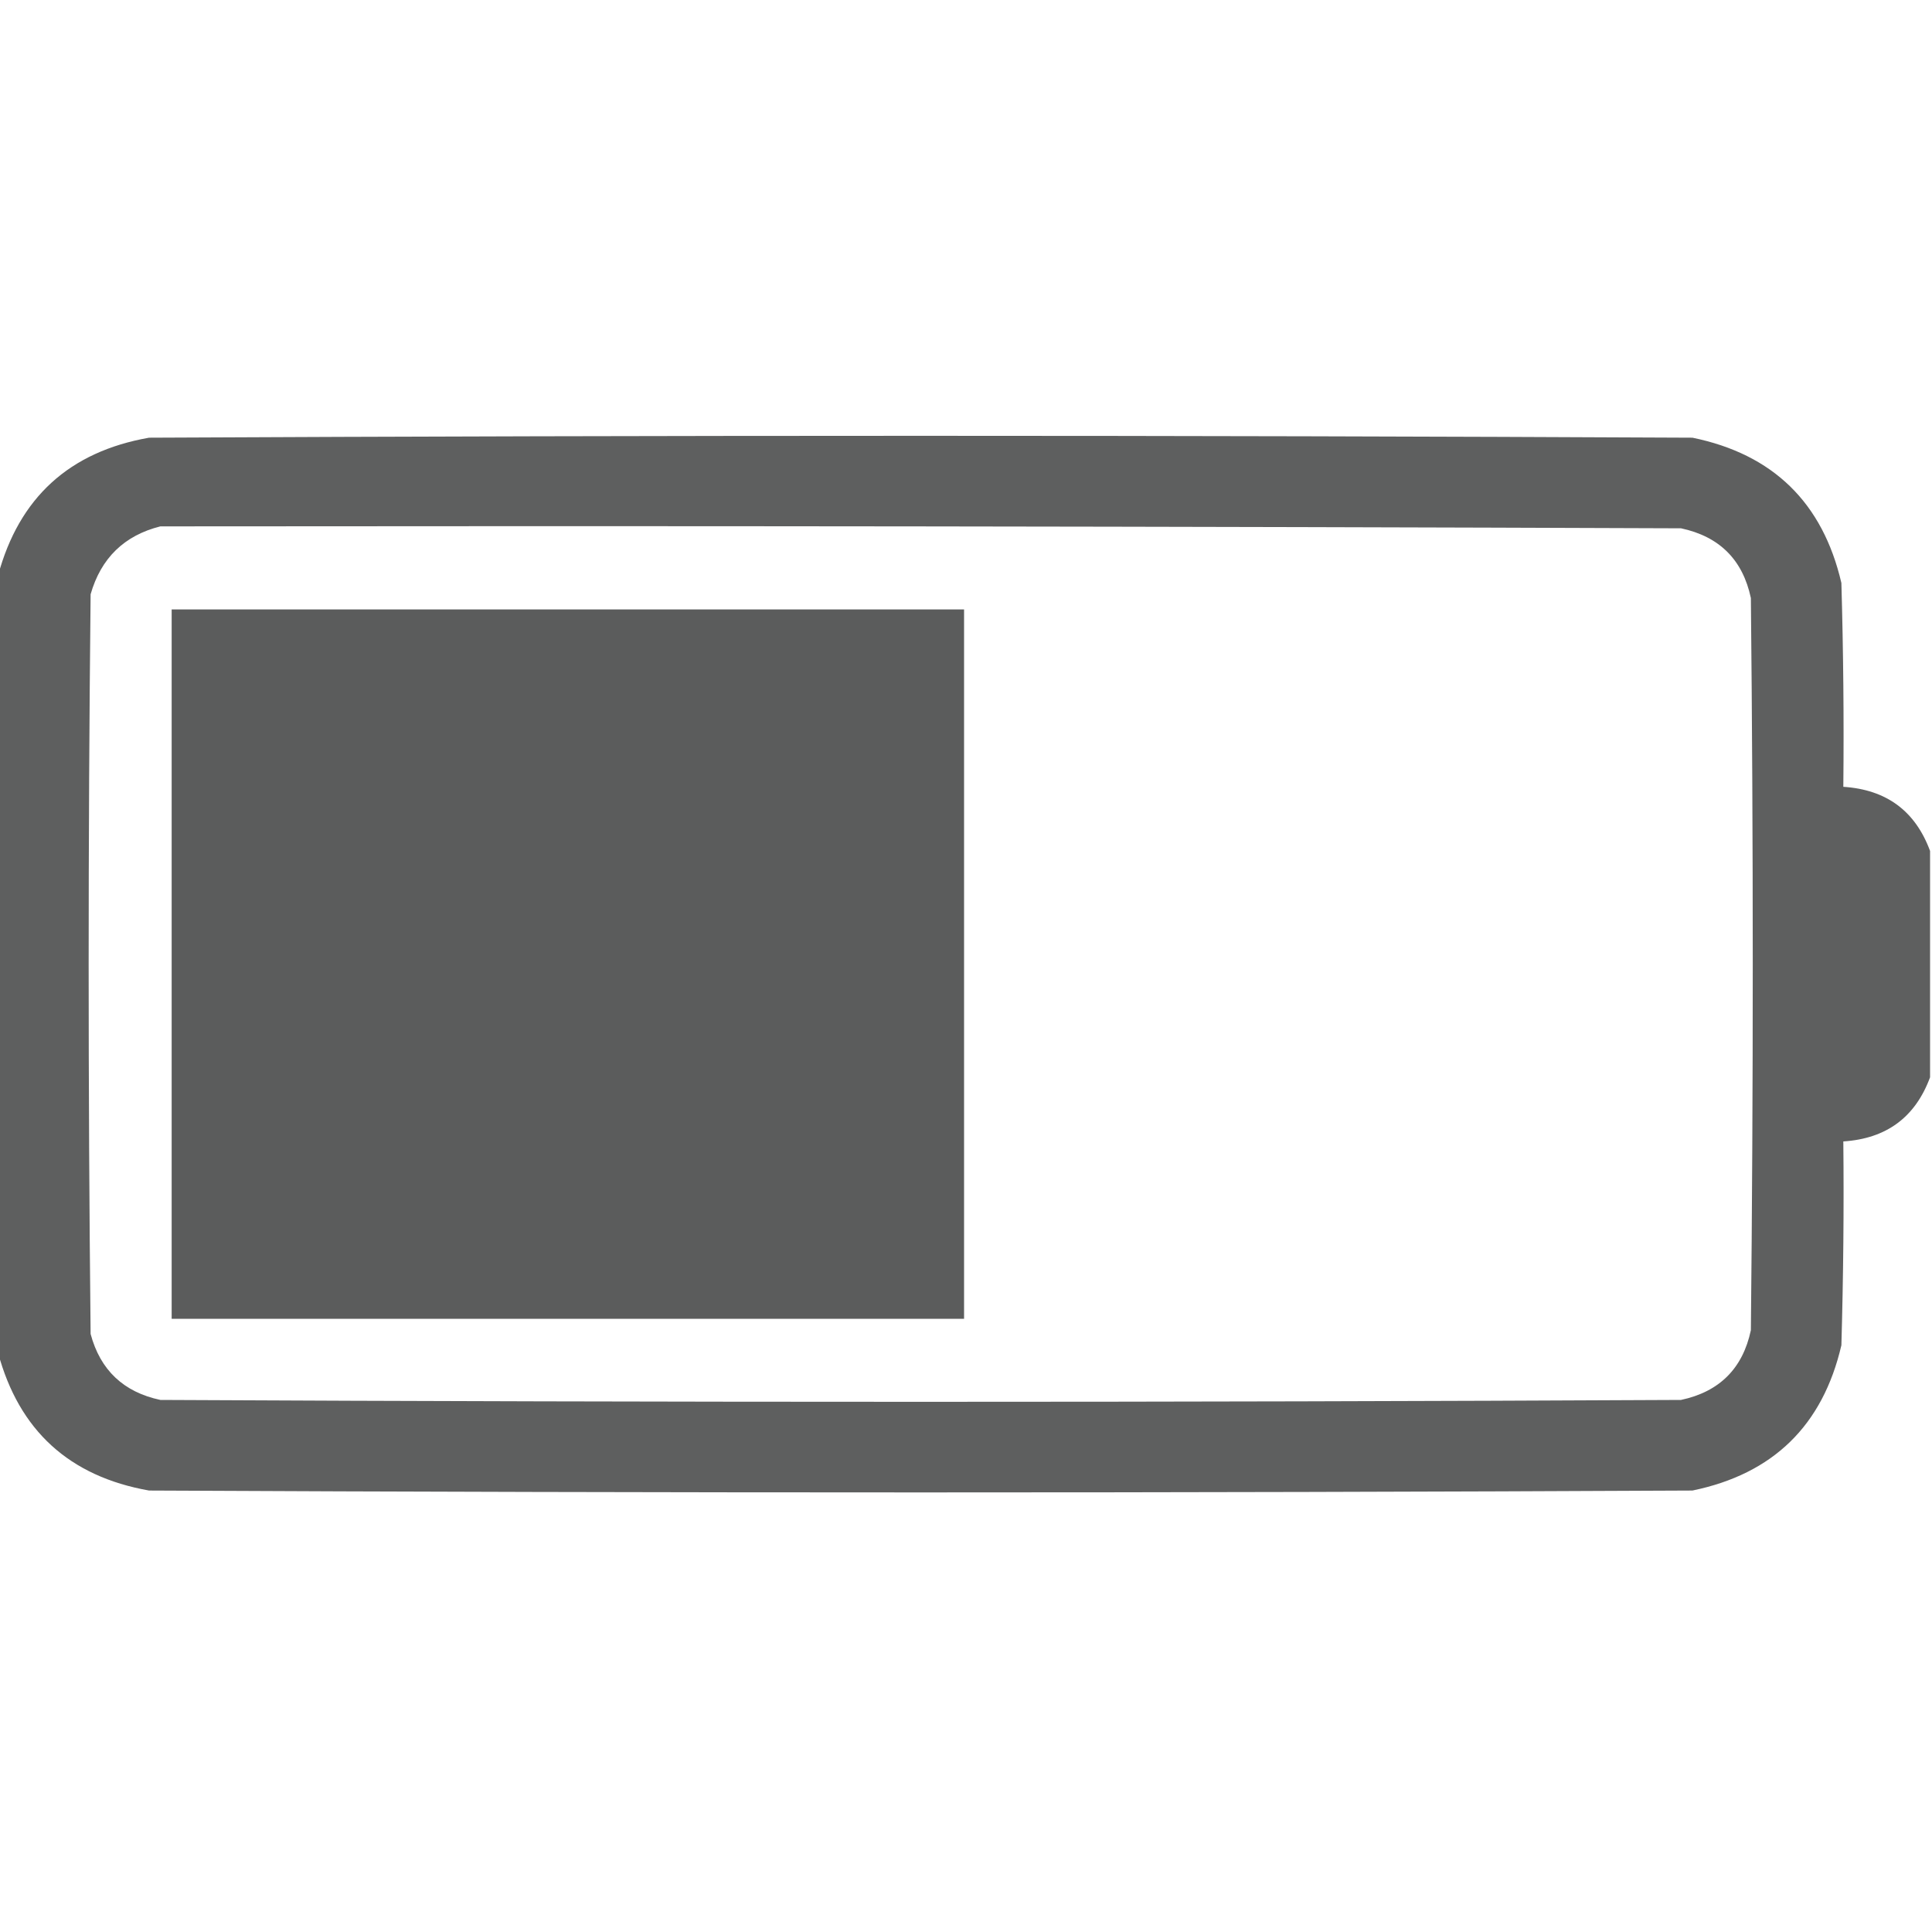 <svg width="20" height="20" viewBox="0 0 20 20" fill="none" xmlns="http://www.w3.org/2000/svg">
<g clip-path="url(#clip0_2_55)">
<path opacity="0.968" fill-rule="evenodd" clip-rule="evenodd" d="M19.98 8.809C19.98 9.59 19.98 10.371 19.98 11.152C19.827 11.566 19.528 11.787 19.082 11.816C19.089 12.52 19.082 13.223 19.062 13.926C18.869 14.757 18.355 15.258 17.52 15.43C12.194 15.456 6.868 15.456 1.543 15.43C0.718 15.284 0.197 14.809 -0.02 14.004C-0.02 11.322 -0.02 8.639 -0.02 5.957C0.197 5.152 0.718 4.676 1.543 4.531C6.868 4.505 12.194 4.505 17.52 4.531C18.355 4.702 18.869 5.204 19.062 6.035C19.082 6.738 19.089 7.441 19.082 8.145C19.528 8.174 19.827 8.395 19.98 8.809ZM1.66 5.449C6.908 5.443 12.155 5.449 17.402 5.469C17.8 5.554 18.041 5.795 18.125 6.191C18.151 8.717 18.151 11.243 18.125 13.77C18.041 14.166 17.8 14.407 17.402 14.492C12.155 14.518 6.908 14.518 1.66 14.492C1.279 14.411 1.038 14.183 0.938 13.809C0.911 11.257 0.911 8.704 0.938 6.152C1.045 5.778 1.286 5.543 1.66 5.449Z" fill="#595A5A"/>
<path opacity="0.988" fill-rule="evenodd" clip-rule="evenodd" d="M1.777 6.309C4.512 6.309 7.246 6.309 9.98 6.309C9.98 8.757 9.98 11.204 9.98 13.652C7.246 13.652 4.512 13.652 1.777 13.652C1.777 11.204 1.777 8.757 1.777 6.309Z" fill="#595A5A"/>
</g>
<defs>
<clipPath id="clip0_2_55">
<rect width="20" height="20" fill="white"/>
</clipPath>
</defs>
</svg>
